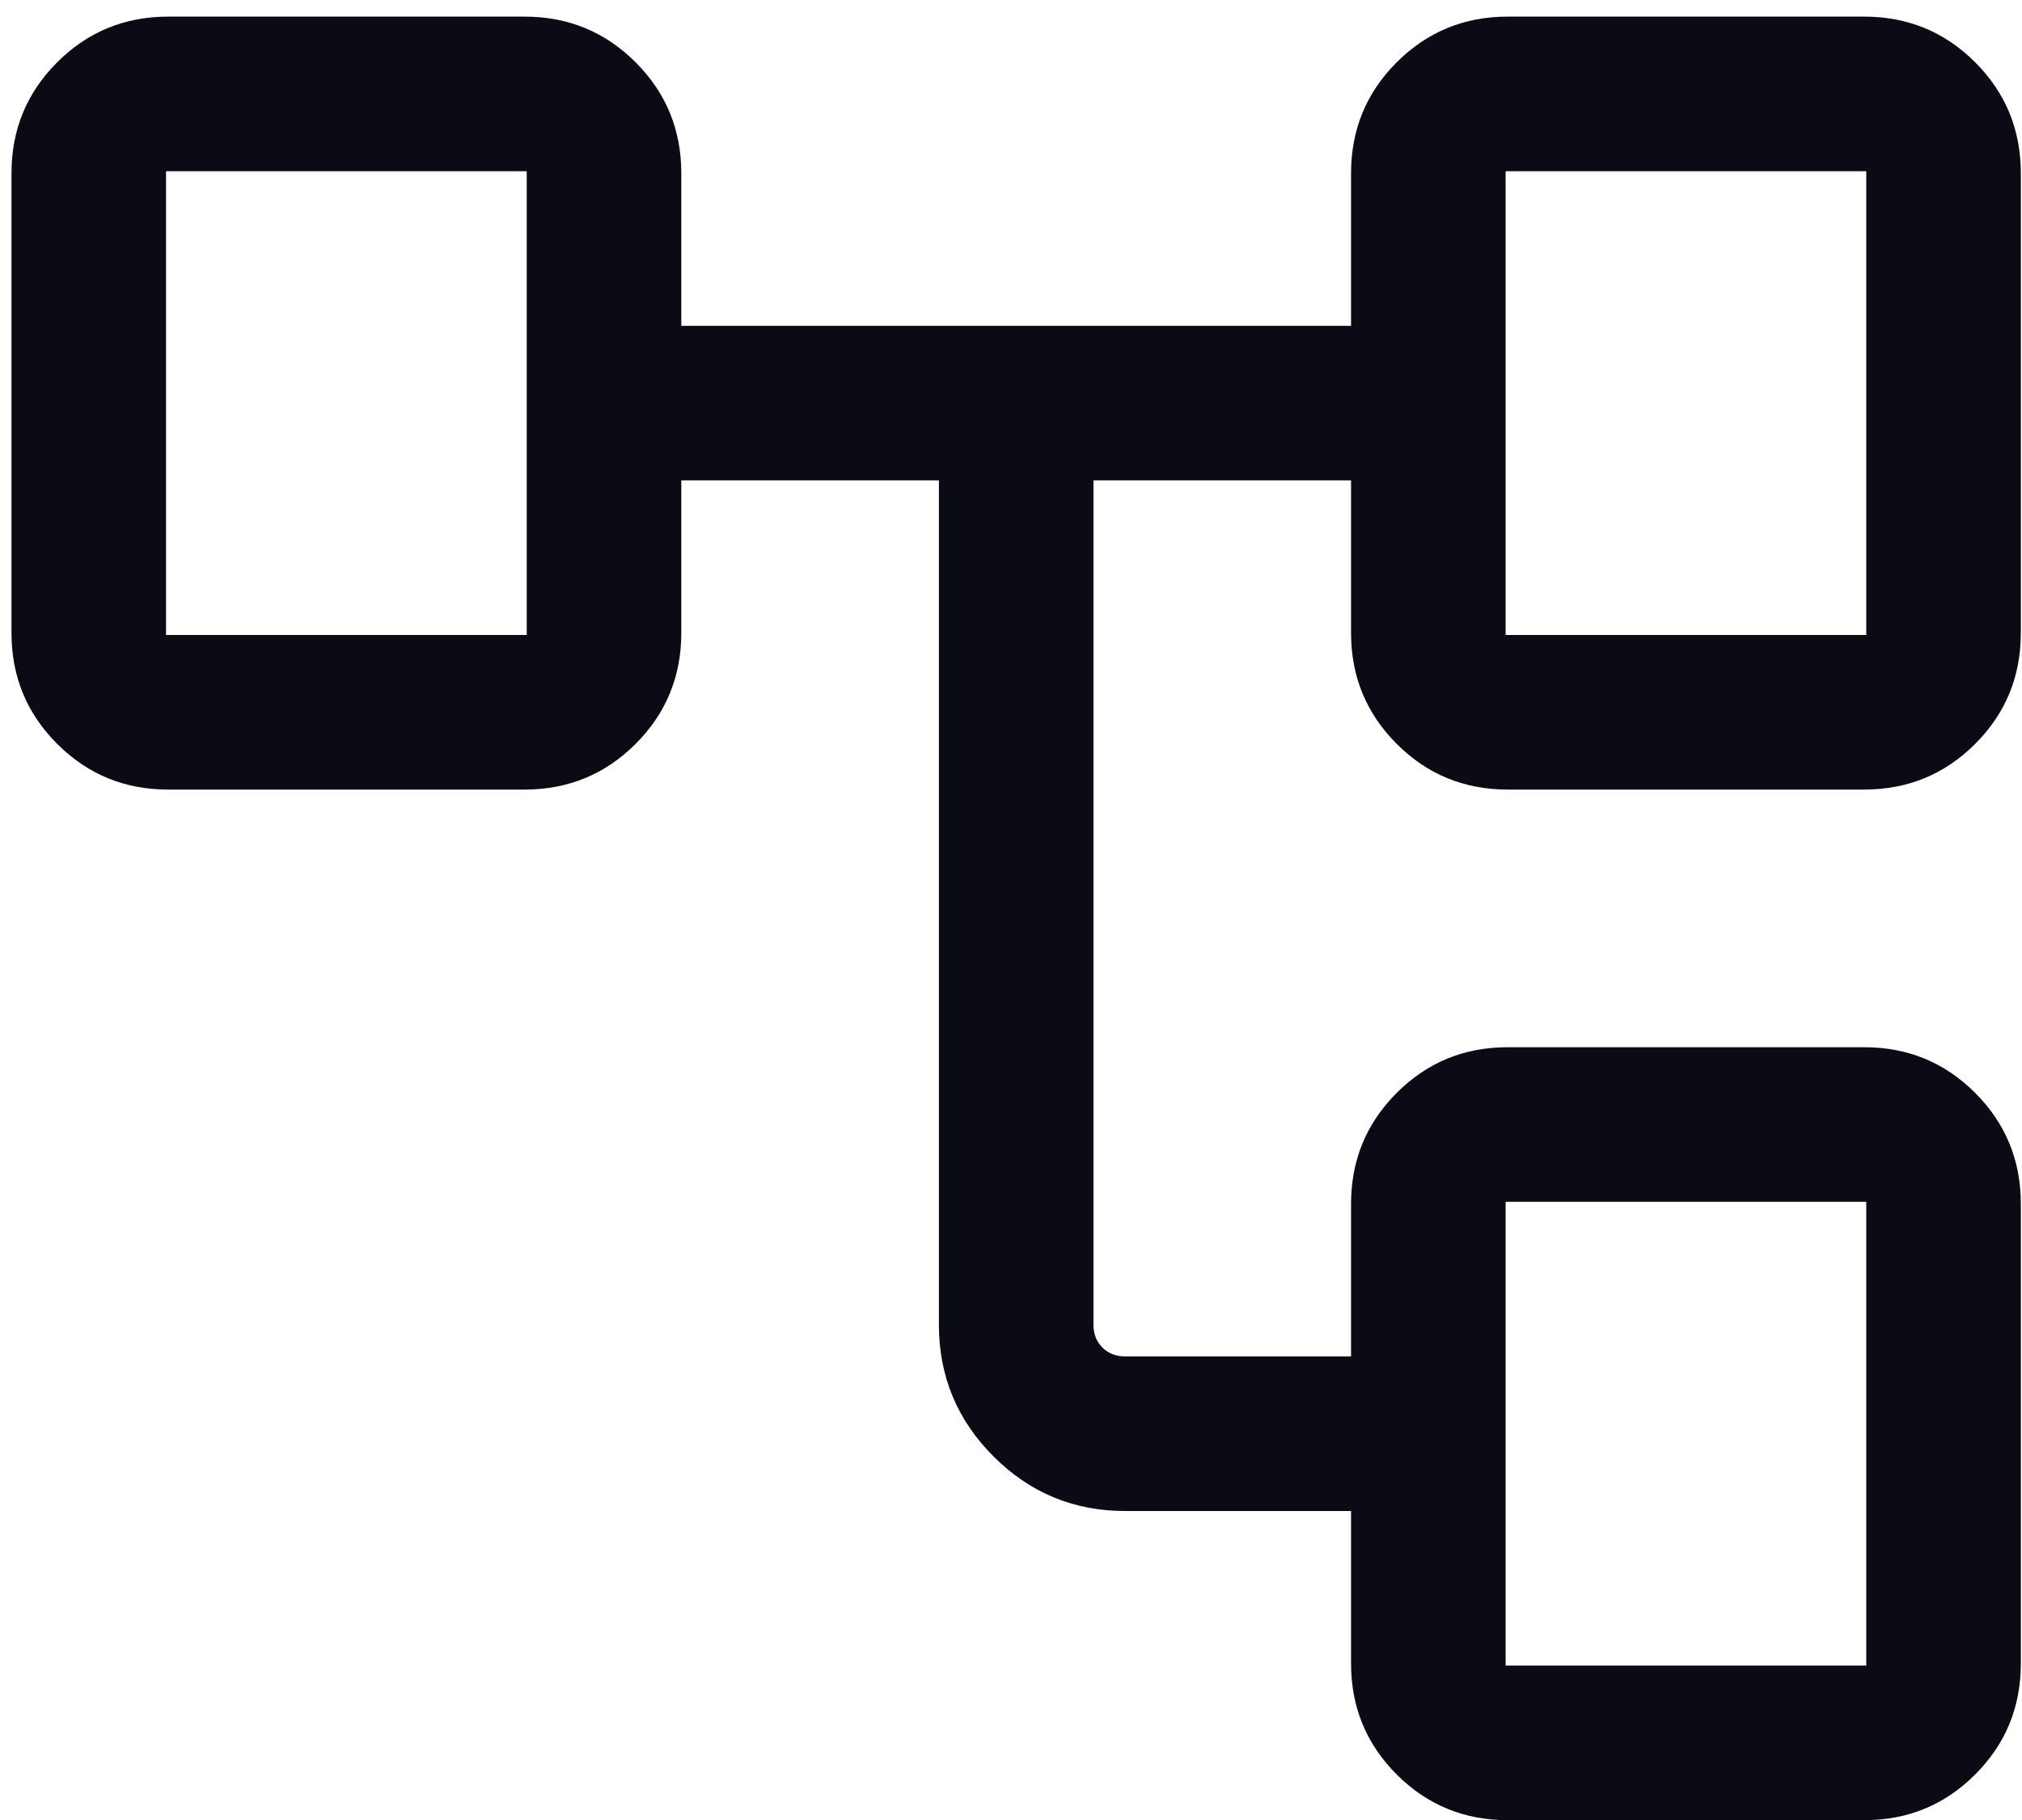 <svg xmlns="http://www.w3.org/2000/svg" width="50" height="45" viewBox="0 0 50 45" fill="none"><g clip-path="url(#clip0_134_6)"><path fill-rule="evenodd" clip-rule="evenodd" d="M46.1 45.004H37.28C36.205 45.004 35.291 44.628 34.538 43.875C33.785 43.122 33.409 42.208 33.409 41.133V37.36H27.823C26.552 37.36 25.467 36.91 24.567 36.01C23.667 35.11 23.217 34.024 23.217 32.753V11.878H16.847V15.651C16.847 16.726 16.47 17.64 15.717 18.393C14.964 19.146 14.05 19.522 12.975 19.522H4.155C3.081 19.522 2.167 19.146 1.414 18.393C0.661 17.64 0.284 16.726 0.284 15.651V4.282C0.284 3.208 0.661 2.293 1.414 1.54C2.167 0.788 3.081 0.411 4.155 0.411H12.975C14.05 0.411 14.964 0.788 15.717 1.54C16.47 2.293 16.847 3.208 16.847 4.282V8.056H33.409V4.282C33.409 3.208 33.785 2.293 34.538 1.54C35.291 0.788 36.205 0.411 37.28 0.411H46.1C47.175 0.411 48.089 0.788 48.842 1.54C49.595 2.293 49.971 3.208 49.971 4.282V15.651C49.971 16.726 49.595 17.64 48.842 18.393C48.089 19.146 47.175 19.522 46.1 19.522H37.28C36.205 19.522 35.291 19.146 34.538 18.393C33.785 17.64 33.409 16.726 33.409 15.651V11.878H27.039V32.753C27.039 32.982 27.112 33.17 27.259 33.317C27.406 33.464 27.594 33.537 27.823 33.537H33.409V29.764C33.409 28.689 33.785 27.775 34.538 27.022C35.291 26.269 36.205 25.893 37.28 25.893H46.1C47.175 25.893 48.089 26.269 48.842 27.022C49.595 27.775 49.971 28.689 49.971 29.764V41.133C49.971 42.208 49.595 43.122 48.842 43.875C48.089 44.628 47.175 45.004 46.1 45.004ZM13.025 4.234H4.106V15.7H13.025V4.234ZM37.231 15.7H46.149V4.234H37.231V15.7ZM46.149 29.715H37.231V41.182H46.149V29.715Z" fill="#0B0B15"></path></g><defs><clipPath id="clip0_134_6"><rect width="50" height="45" fill="white"></rect></clipPath></defs></svg>
